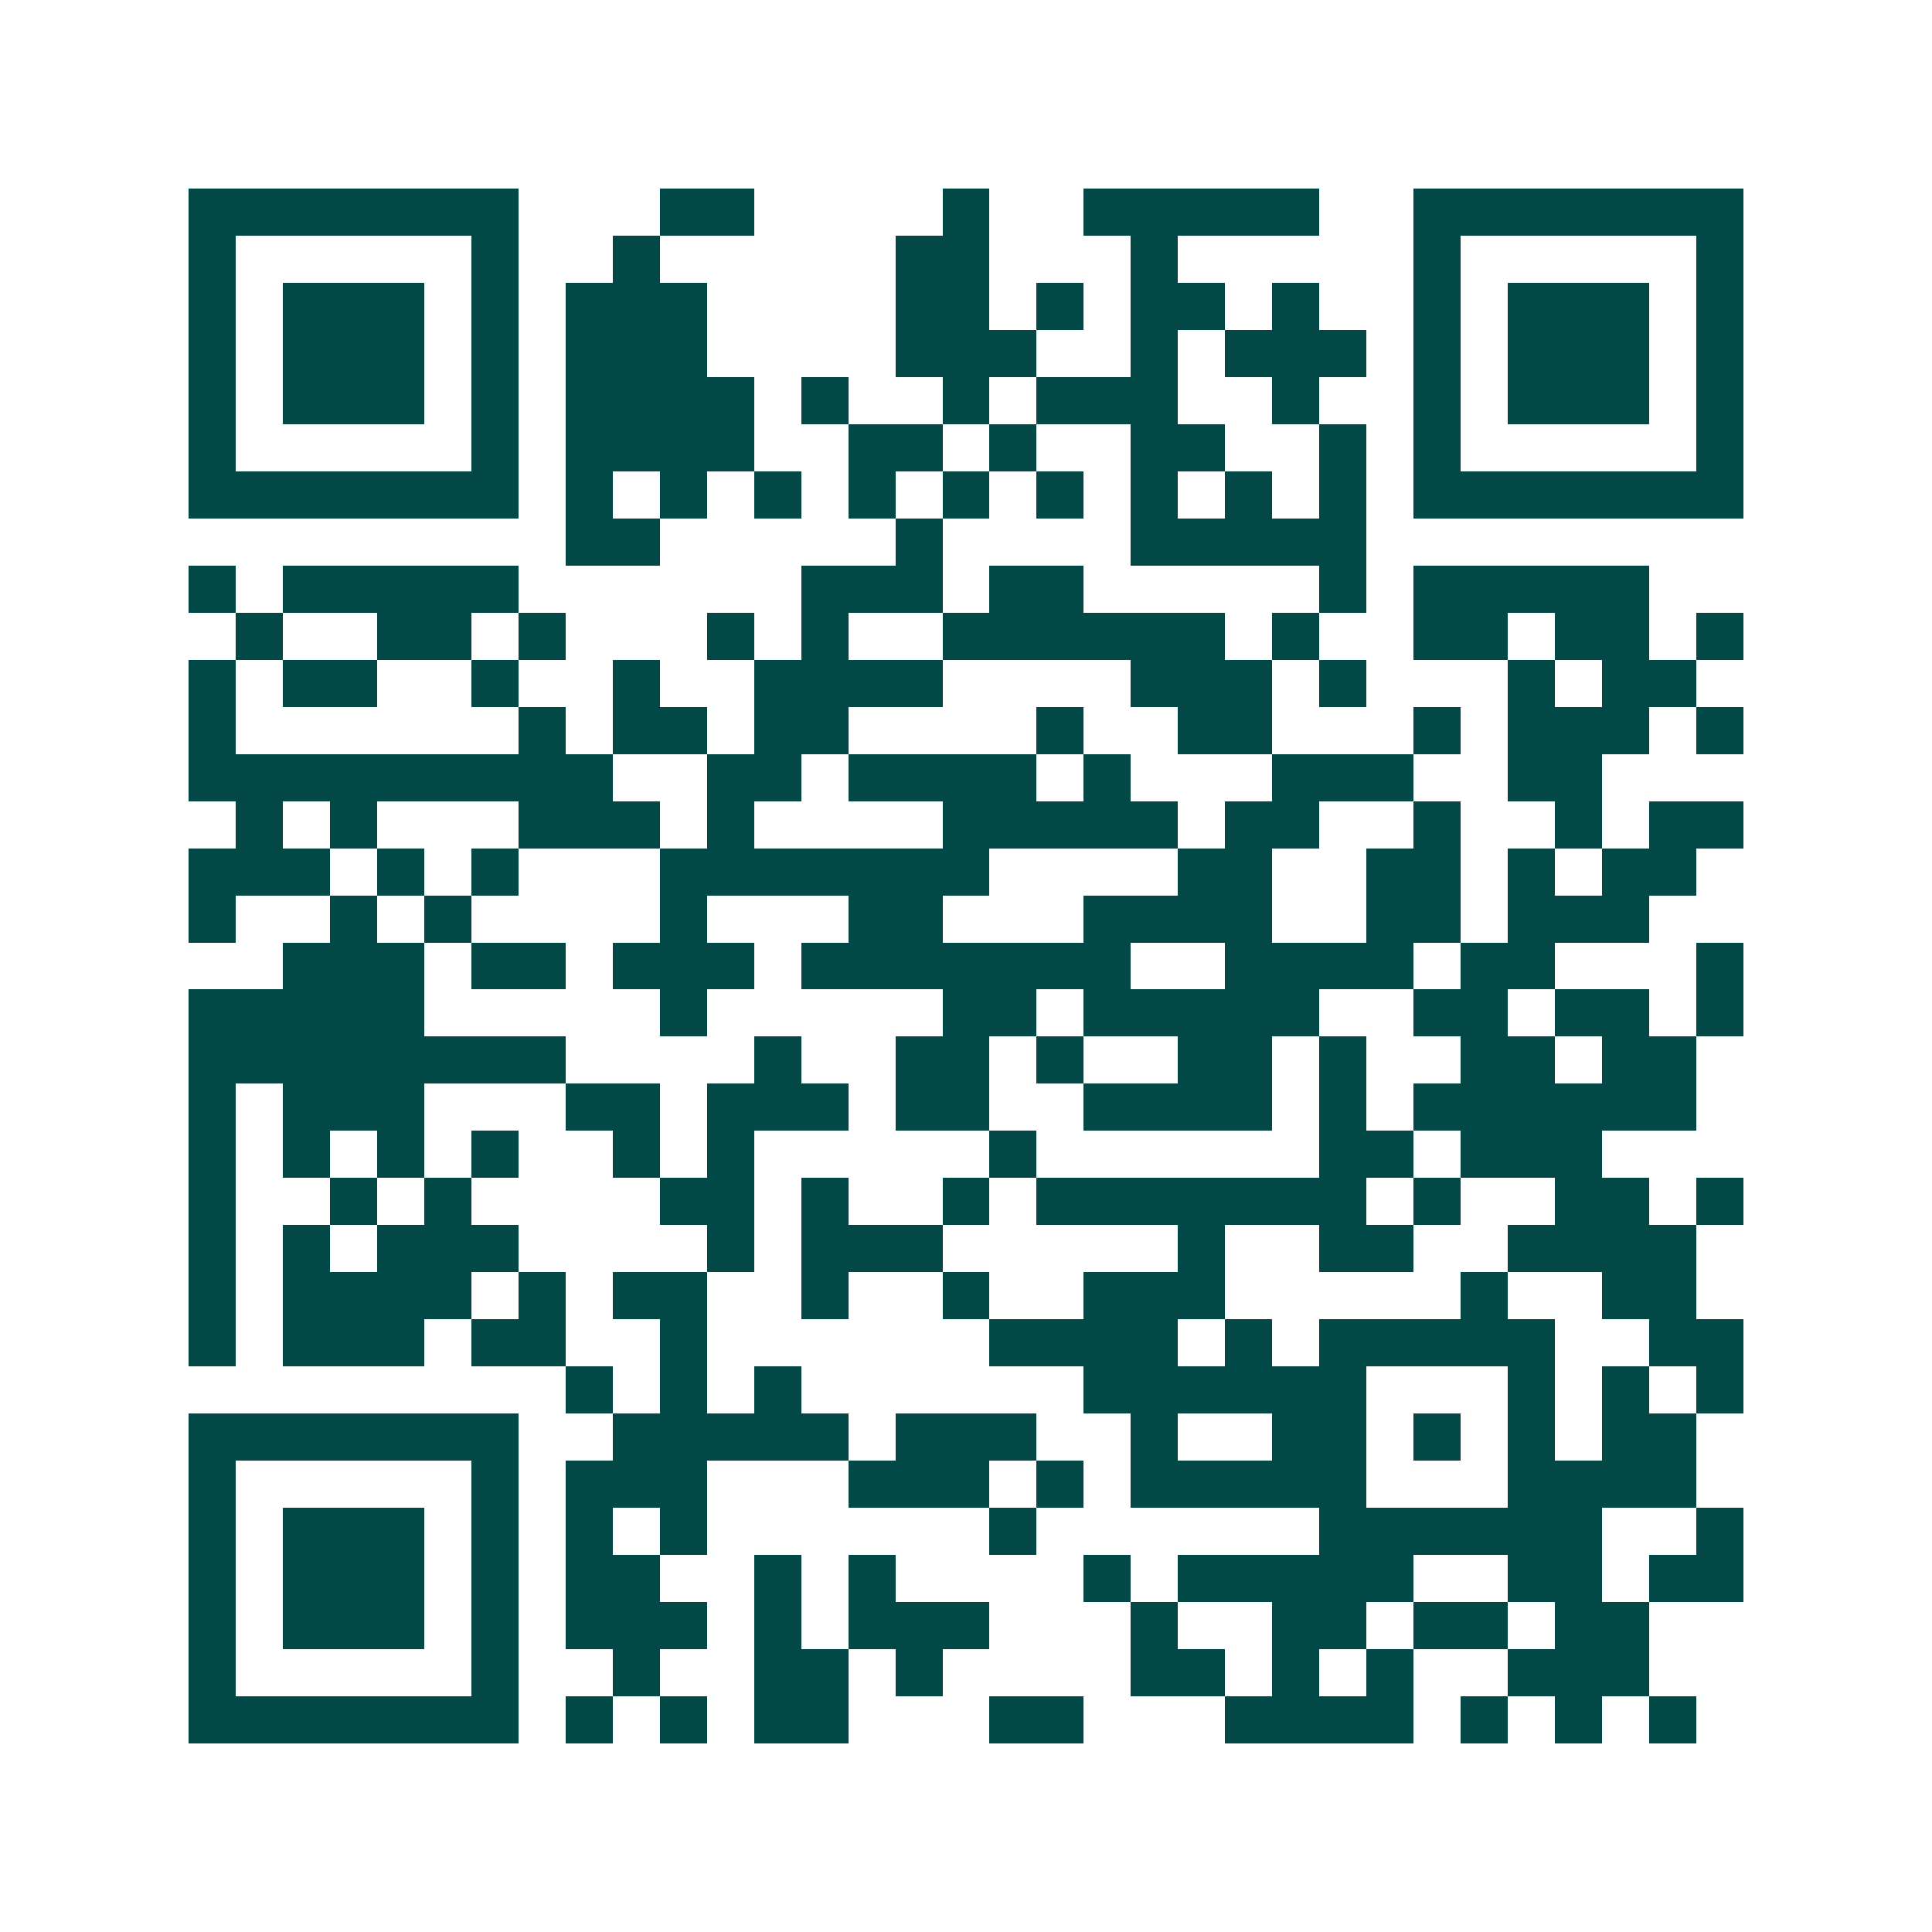 <svg xmlns="http://www.w3.org/2000/svg" width="200" height="200" viewBox="0 0 41 41" shape-rendering="crispEdges"><path fill="#ffffff" d="M0 0h41v41H0z"/><path stroke="#014847" d="M4 4.5h7m3 0h2m4 0h1m2 0h5m2 0h7M4 5.5h1m5 0h1m2 0h1m5 0h2m3 0h1m5 0h1m5 0h1M4 6.5h1m1 0h3m1 0h1m1 0h3m4 0h2m1 0h1m1 0h2m1 0h1m2 0h1m1 0h3m1 0h1M4 7.5h1m1 0h3m1 0h1m1 0h3m4 0h3m2 0h1m1 0h3m1 0h1m1 0h3m1 0h1M4 8.5h1m1 0h3m1 0h1m1 0h4m1 0h1m2 0h1m1 0h3m2 0h1m2 0h1m1 0h3m1 0h1M4 9.5h1m5 0h1m1 0h4m2 0h2m1 0h1m2 0h2m2 0h1m1 0h1m5 0h1M4 10.5h7m1 0h1m1 0h1m1 0h1m1 0h1m1 0h1m1 0h1m1 0h1m1 0h1m1 0h1m1 0h7M12 11.5h2m5 0h1m4 0h5M4 12.5h1m1 0h5m6 0h3m1 0h2m5 0h1m1 0h5M5 13.5h1m2 0h2m1 0h1m3 0h1m1 0h1m2 0h6m1 0h1m2 0h2m1 0h2m1 0h1M4 14.5h1m1 0h2m2 0h1m2 0h1m2 0h4m4 0h3m1 0h1m3 0h1m1 0h2M4 15.5h1m6 0h1m1 0h2m1 0h2m4 0h1m2 0h2m3 0h1m1 0h3m1 0h1M4 16.5h9m2 0h2m1 0h4m1 0h1m3 0h3m2 0h2M5 17.5h1m1 0h1m3 0h3m1 0h1m4 0h5m1 0h2m2 0h1m2 0h1m1 0h2M4 18.5h3m1 0h1m1 0h1m3 0h7m4 0h2m2 0h2m1 0h1m1 0h2M4 19.5h1m2 0h1m1 0h1m4 0h1m3 0h2m3 0h4m2 0h2m1 0h3M6 20.5h3m1 0h2m1 0h3m1 0h7m2 0h4m1 0h2m3 0h1M4 21.5h5m5 0h1m5 0h2m1 0h5m2 0h2m1 0h2m1 0h1M4 22.5h8m4 0h1m2 0h2m1 0h1m2 0h2m1 0h1m2 0h2m1 0h2M4 23.5h1m1 0h3m3 0h2m1 0h3m1 0h2m2 0h4m1 0h1m1 0h6M4 24.5h1m1 0h1m1 0h1m1 0h1m2 0h1m1 0h1m5 0h1m6 0h2m1 0h3M4 25.5h1m2 0h1m1 0h1m4 0h2m1 0h1m2 0h1m1 0h7m1 0h1m2 0h2m1 0h1M4 26.5h1m1 0h1m1 0h3m4 0h1m1 0h3m5 0h1m2 0h2m2 0h4M4 27.5h1m1 0h4m1 0h1m1 0h2m2 0h1m2 0h1m2 0h3m5 0h1m2 0h2M4 28.5h1m1 0h3m1 0h2m2 0h1m6 0h4m1 0h1m1 0h5m2 0h2M12 29.5h1m1 0h1m1 0h1m6 0h6m3 0h1m1 0h1m1 0h1M4 30.5h7m2 0h5m1 0h3m2 0h1m2 0h2m1 0h1m1 0h1m1 0h2M4 31.5h1m5 0h1m1 0h3m3 0h3m1 0h1m1 0h5m3 0h4M4 32.5h1m1 0h3m1 0h1m1 0h1m1 0h1m6 0h1m6 0h6m2 0h1M4 33.5h1m1 0h3m1 0h1m1 0h2m2 0h1m1 0h1m4 0h1m1 0h5m2 0h2m1 0h2M4 34.5h1m1 0h3m1 0h1m1 0h3m1 0h1m1 0h3m3 0h1m2 0h2m1 0h2m1 0h2M4 35.5h1m5 0h1m2 0h1m2 0h2m1 0h1m4 0h2m1 0h1m1 0h1m2 0h3M4 36.5h7m1 0h1m1 0h1m1 0h2m3 0h2m3 0h4m1 0h1m1 0h1m1 0h1"/></svg>
